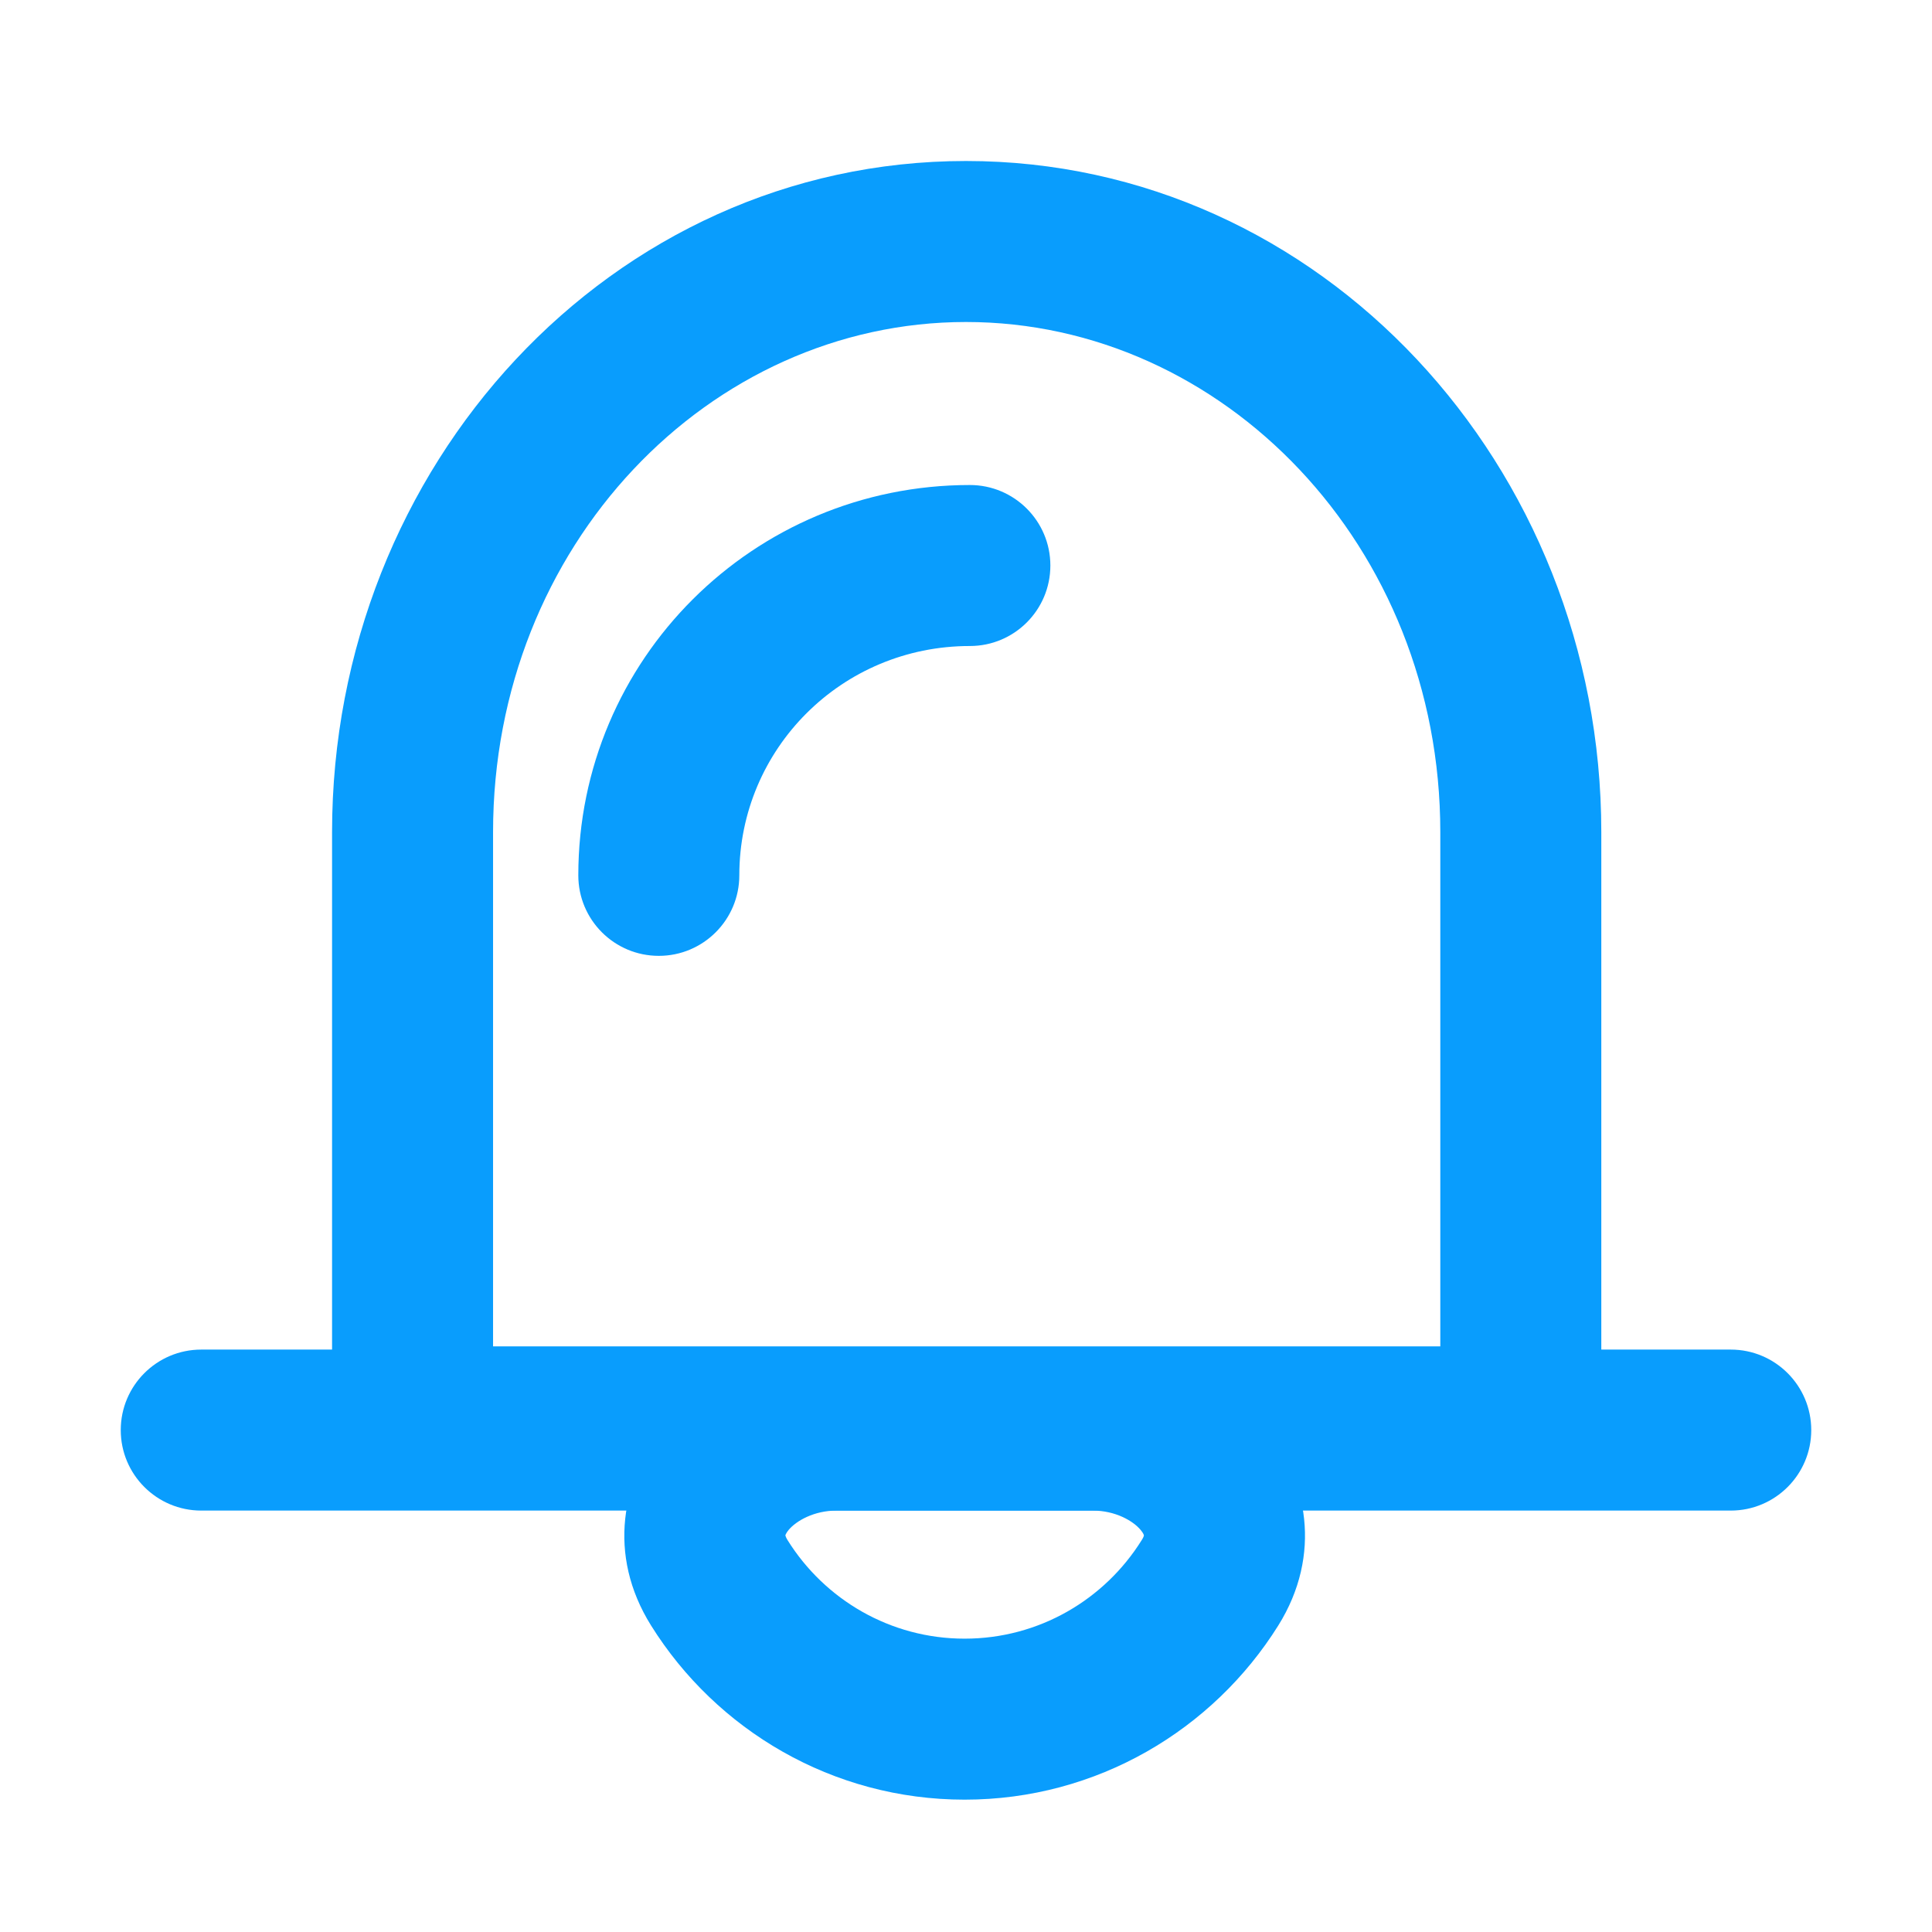 <svg width="24" height="24" viewBox="0 0 24 24" fill="none" xmlns="http://www.w3.org/2000/svg">
<path fill-rule="evenodd" clip-rule="evenodd" d="M4.125 10.337C4.125 5.792 7.588 2 12 2C16.41 2 19.892 5.789 19.892 10.337V18.725H4.125V10.337ZM12 4C8.813 4 6.125 6.772 6.125 10.337V16.725H17.892V10.337C17.892 6.775 15.191 4 12 4Z" fill="#099DFD"/>
<path fill-rule="evenodd" clip-rule="evenodd" d="M1.5 17.765C1.5 17.213 1.948 16.765 2.5 16.765H21.5C22.052 16.765 22.5 17.213 22.5 17.765C22.5 18.317 22.052 18.765 21.5 18.765H2.5C1.948 18.765 1.5 18.317 1.5 17.765Z" fill="#099DFD"/>
<path fill-rule="evenodd" clip-rule="evenodd" d="M8.264 17.721C8.768 17.119 9.568 16.765 10.393 16.765H13.574C14.398 16.765 15.198 17.119 15.703 17.721C16.244 18.367 16.429 19.312 15.879 20.193C15.069 21.488 13.627 22.356 11.983 22.356C10.339 22.356 8.897 21.488 8.088 20.193C7.537 19.312 7.723 18.367 8.264 17.721ZM9.756 19.073C9.758 19.081 9.764 19.101 9.784 19.133C10.244 19.87 11.059 20.356 11.983 20.356C12.907 20.356 13.722 19.87 14.182 19.133C14.203 19.101 14.209 19.081 14.21 19.073C14.209 19.067 14.202 19.044 14.169 19.005C14.075 18.892 13.854 18.765 13.574 18.765H10.393C10.112 18.765 9.892 18.892 9.797 19.005C9.765 19.044 9.758 19.067 9.756 19.073Z" fill="#099DFD"/>
<path fill-rule="evenodd" clip-rule="evenodd" d="M7.184 10.874C7.184 8.193 9.357 6.025 12.048 6.025C12.6 6.025 13.048 6.473 13.048 7.025C13.048 7.578 12.6 8.025 12.048 8.025C10.456 8.025 9.184 9.303 9.184 10.874C9.184 11.426 8.736 11.874 8.184 11.874C7.631 11.874 7.184 11.426 7.184 10.874Z" fill="#099DFD"/>
</svg>
